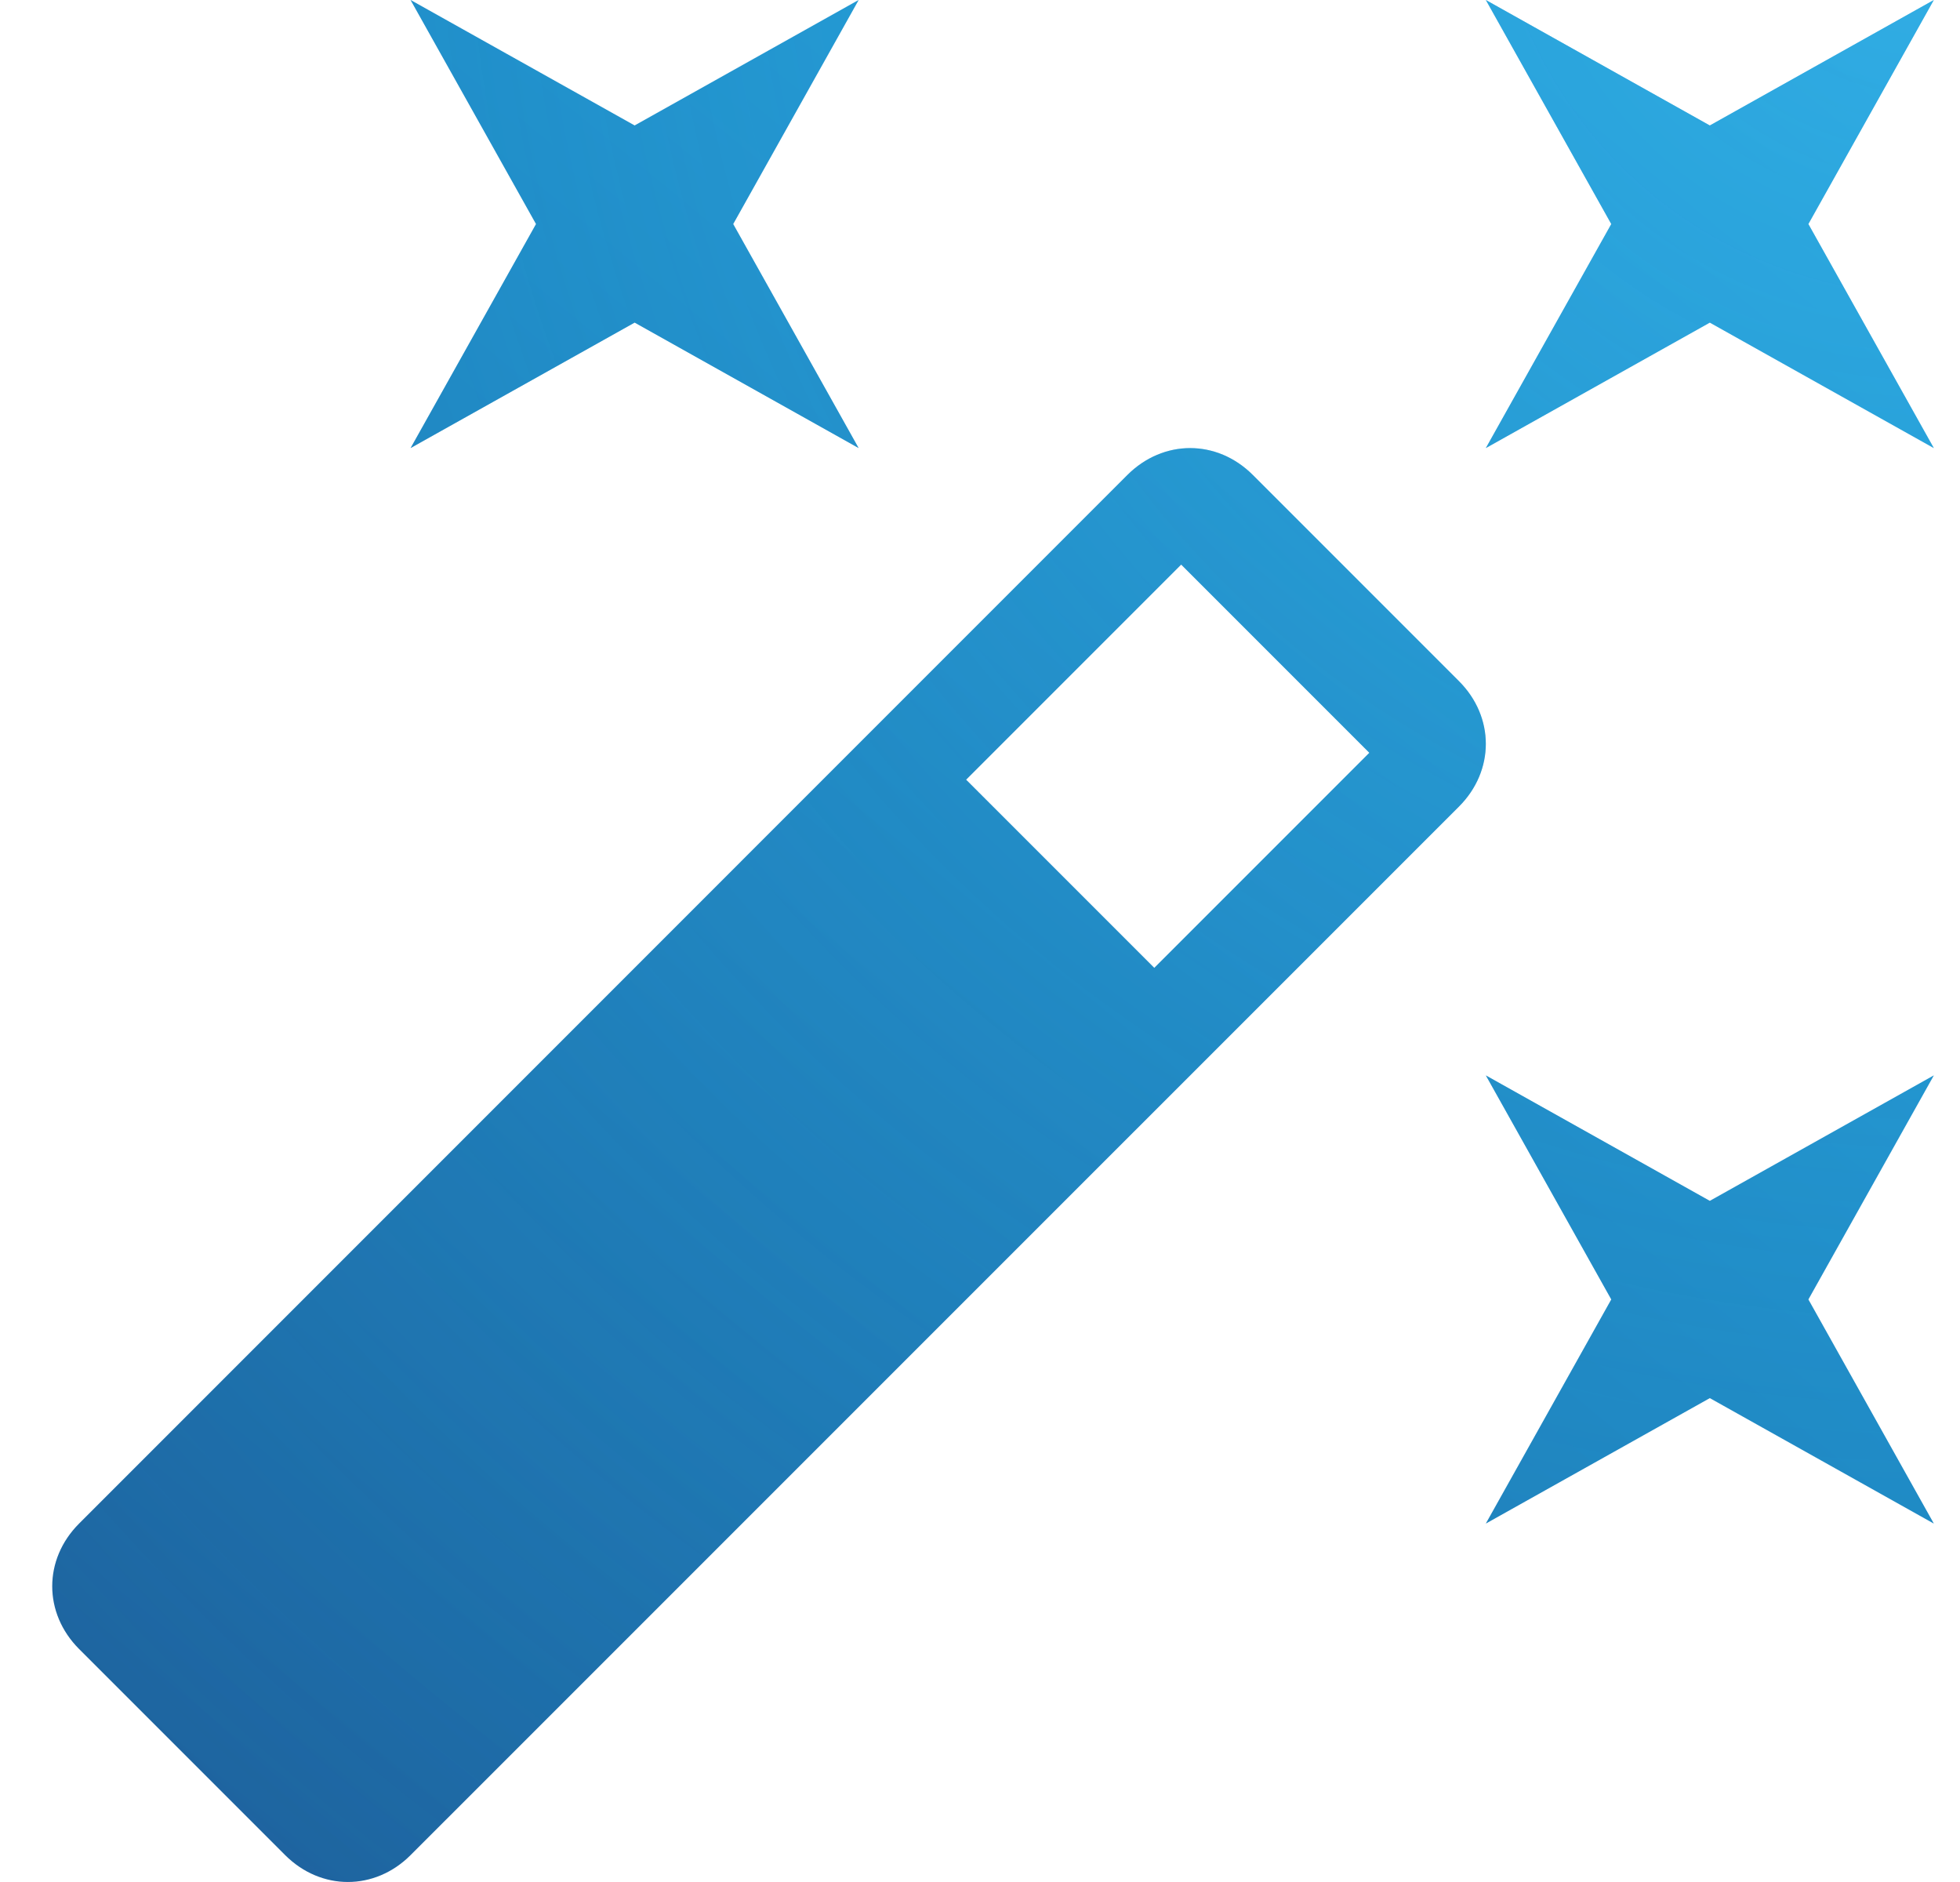<svg width="25" height="24" viewBox="0 0 25 24" fill="none" xmlns="http://www.w3.org/2000/svg">
<g clip-path="url(#clip0_60771_4291)">
<path d="M8.095 4.114L10.952 5.714L9.352 2.857L10.952 0L8.095 1.6L5.237 0L6.837 2.857L5.237 5.714L8.095 4.114Z" fill="url(#paint0_linear_60771_4291)"/>
<path d="M8.095 4.114L10.952 5.714L9.352 2.857L10.952 0L8.095 1.6L5.237 0L6.837 2.857L5.237 5.714L8.095 4.114Z" fill="url(#paint1_radial_60771_4291)" fill-opacity="0.4" style="mix-blend-mode:plus-lighter"/>
<path d="M21.809 15.314L18.952 13.714L20.552 16.571L18.952 19.429L21.809 17.829L24.666 19.429L23.066 16.571L24.666 13.714L21.809 15.314Z" fill="url(#paint2_linear_60771_4291)"/>
<path d="M21.809 15.314L18.952 13.714L20.552 16.571L18.952 19.429L21.809 17.829L24.666 19.429L23.066 16.571L24.666 13.714L21.809 15.314Z" fill="url(#paint3_radial_60771_4291)" fill-opacity="0.4" style="mix-blend-mode:plus-lighter"/>
<path d="M24.666 0L21.809 1.6L18.952 0L20.552 2.857L18.952 5.714L21.809 4.114L24.666 5.714L23.066 2.857L24.666 0Z" fill="url(#paint4_linear_60771_4291)"/>
<path d="M24.666 0L21.809 1.6L18.952 0L20.552 2.857L18.952 5.714L21.809 4.114L24.666 5.714L23.066 2.857L24.666 0Z" fill="url(#paint5_radial_60771_4291)" fill-opacity="0.4" style="mix-blend-mode:plus-lighter"/>
<path d="M15.98 6.057C15.523 5.6 14.838 5.6 14.38 6.057L1.009 19.429C0.552 19.886 0.552 20.571 1.009 21.029L3.637 23.657C4.095 24.114 4.78 24.114 5.237 23.657L18.609 10.286C19.066 9.829 19.066 9.143 18.609 8.686L15.98 6.057ZM14.723 12.343L12.323 9.943L15.066 7.2L17.466 9.6L14.723 12.343Z" fill="url(#paint6_linear_60771_4291)"/>
<path d="M15.98 6.057C15.523 5.6 14.838 5.6 14.38 6.057L1.009 19.429C0.552 19.886 0.552 20.571 1.009 21.029L3.637 23.657C4.095 24.114 4.78 24.114 5.237 23.657L18.609 10.286C19.066 9.829 19.066 9.143 18.609 8.686L15.98 6.057ZM14.723 12.343L12.323 9.943L15.066 7.2L17.466 9.6L14.723 12.343Z" fill="url(#paint7_radial_60771_4291)" fill-opacity="0.4" style="mix-blend-mode:plus-lighter"/>
</g>
<defs>
<linearGradient id="paint0_linear_60771_4291" x1="25.847" y1="-4.689" x2="-1.5" y2="28.611" gradientUnits="userSpaceOnUse">
<stop stop-color="#18A8E5"/>
<stop offset="1" stop-color="#1F538E"/>
</linearGradient>
<radialGradient id="paint1_radial_60771_4291" cx="0" cy="0" r="1" gradientUnits="userSpaceOnUse" gradientTransform="translate(24.666 -2.022) rotate(132.05) scale(38.006 38.006)">
<stop stop-color="#58C2EF"/>
<stop offset="1" stop-color="#18A8E5" stop-opacity="0"/>
</radialGradient>
<linearGradient id="paint2_linear_60771_4291" x1="25.847" y1="-4.689" x2="-1.5" y2="28.611" gradientUnits="userSpaceOnUse">
<stop stop-color="#18A8E5"/>
<stop offset="1" stop-color="#1F538E"/>
</linearGradient>
<radialGradient id="paint3_radial_60771_4291" cx="0" cy="0" r="1" gradientUnits="userSpaceOnUse" gradientTransform="translate(24.666 -2.022) rotate(132.05) scale(38.006 38.006)">
<stop stop-color="#58C2EF"/>
<stop offset="1" stop-color="#18A8E5" stop-opacity="0"/>
</radialGradient>
<linearGradient id="paint4_linear_60771_4291" x1="25.847" y1="-4.689" x2="-1.5" y2="28.611" gradientUnits="userSpaceOnUse">
<stop stop-color="#18A8E5"/>
<stop offset="1" stop-color="#1F538E"/>
</linearGradient>
<radialGradient id="paint5_radial_60771_4291" cx="0" cy="0" r="1" gradientUnits="userSpaceOnUse" gradientTransform="translate(24.666 -2.022) rotate(132.05) scale(38.006 38.006)">
<stop stop-color="#58C2EF"/>
<stop offset="1" stop-color="#18A8E5" stop-opacity="0"/>
</radialGradient>
<linearGradient id="paint6_linear_60771_4291" x1="25.847" y1="-4.689" x2="-1.5" y2="28.611" gradientUnits="userSpaceOnUse">
<stop stop-color="#18A8E5"/>
<stop offset="1" stop-color="#1F538E"/>
</linearGradient>
<radialGradient id="paint7_radial_60771_4291" cx="0" cy="0" r="1" gradientUnits="userSpaceOnUse" gradientTransform="translate(24.666 -2.022) rotate(132.05) scale(38.006 38.006)">
<stop stop-color="#58C2EF"/>
<stop offset="1" stop-color="#18A8E5" stop-opacity="0"/>
</radialGradient>
<clipPath id="clip0_60771_4291">
<rect width="24" height="24" fill="white" transform="translate(0.667)"/>
</clipPath>
</defs>
</svg>

